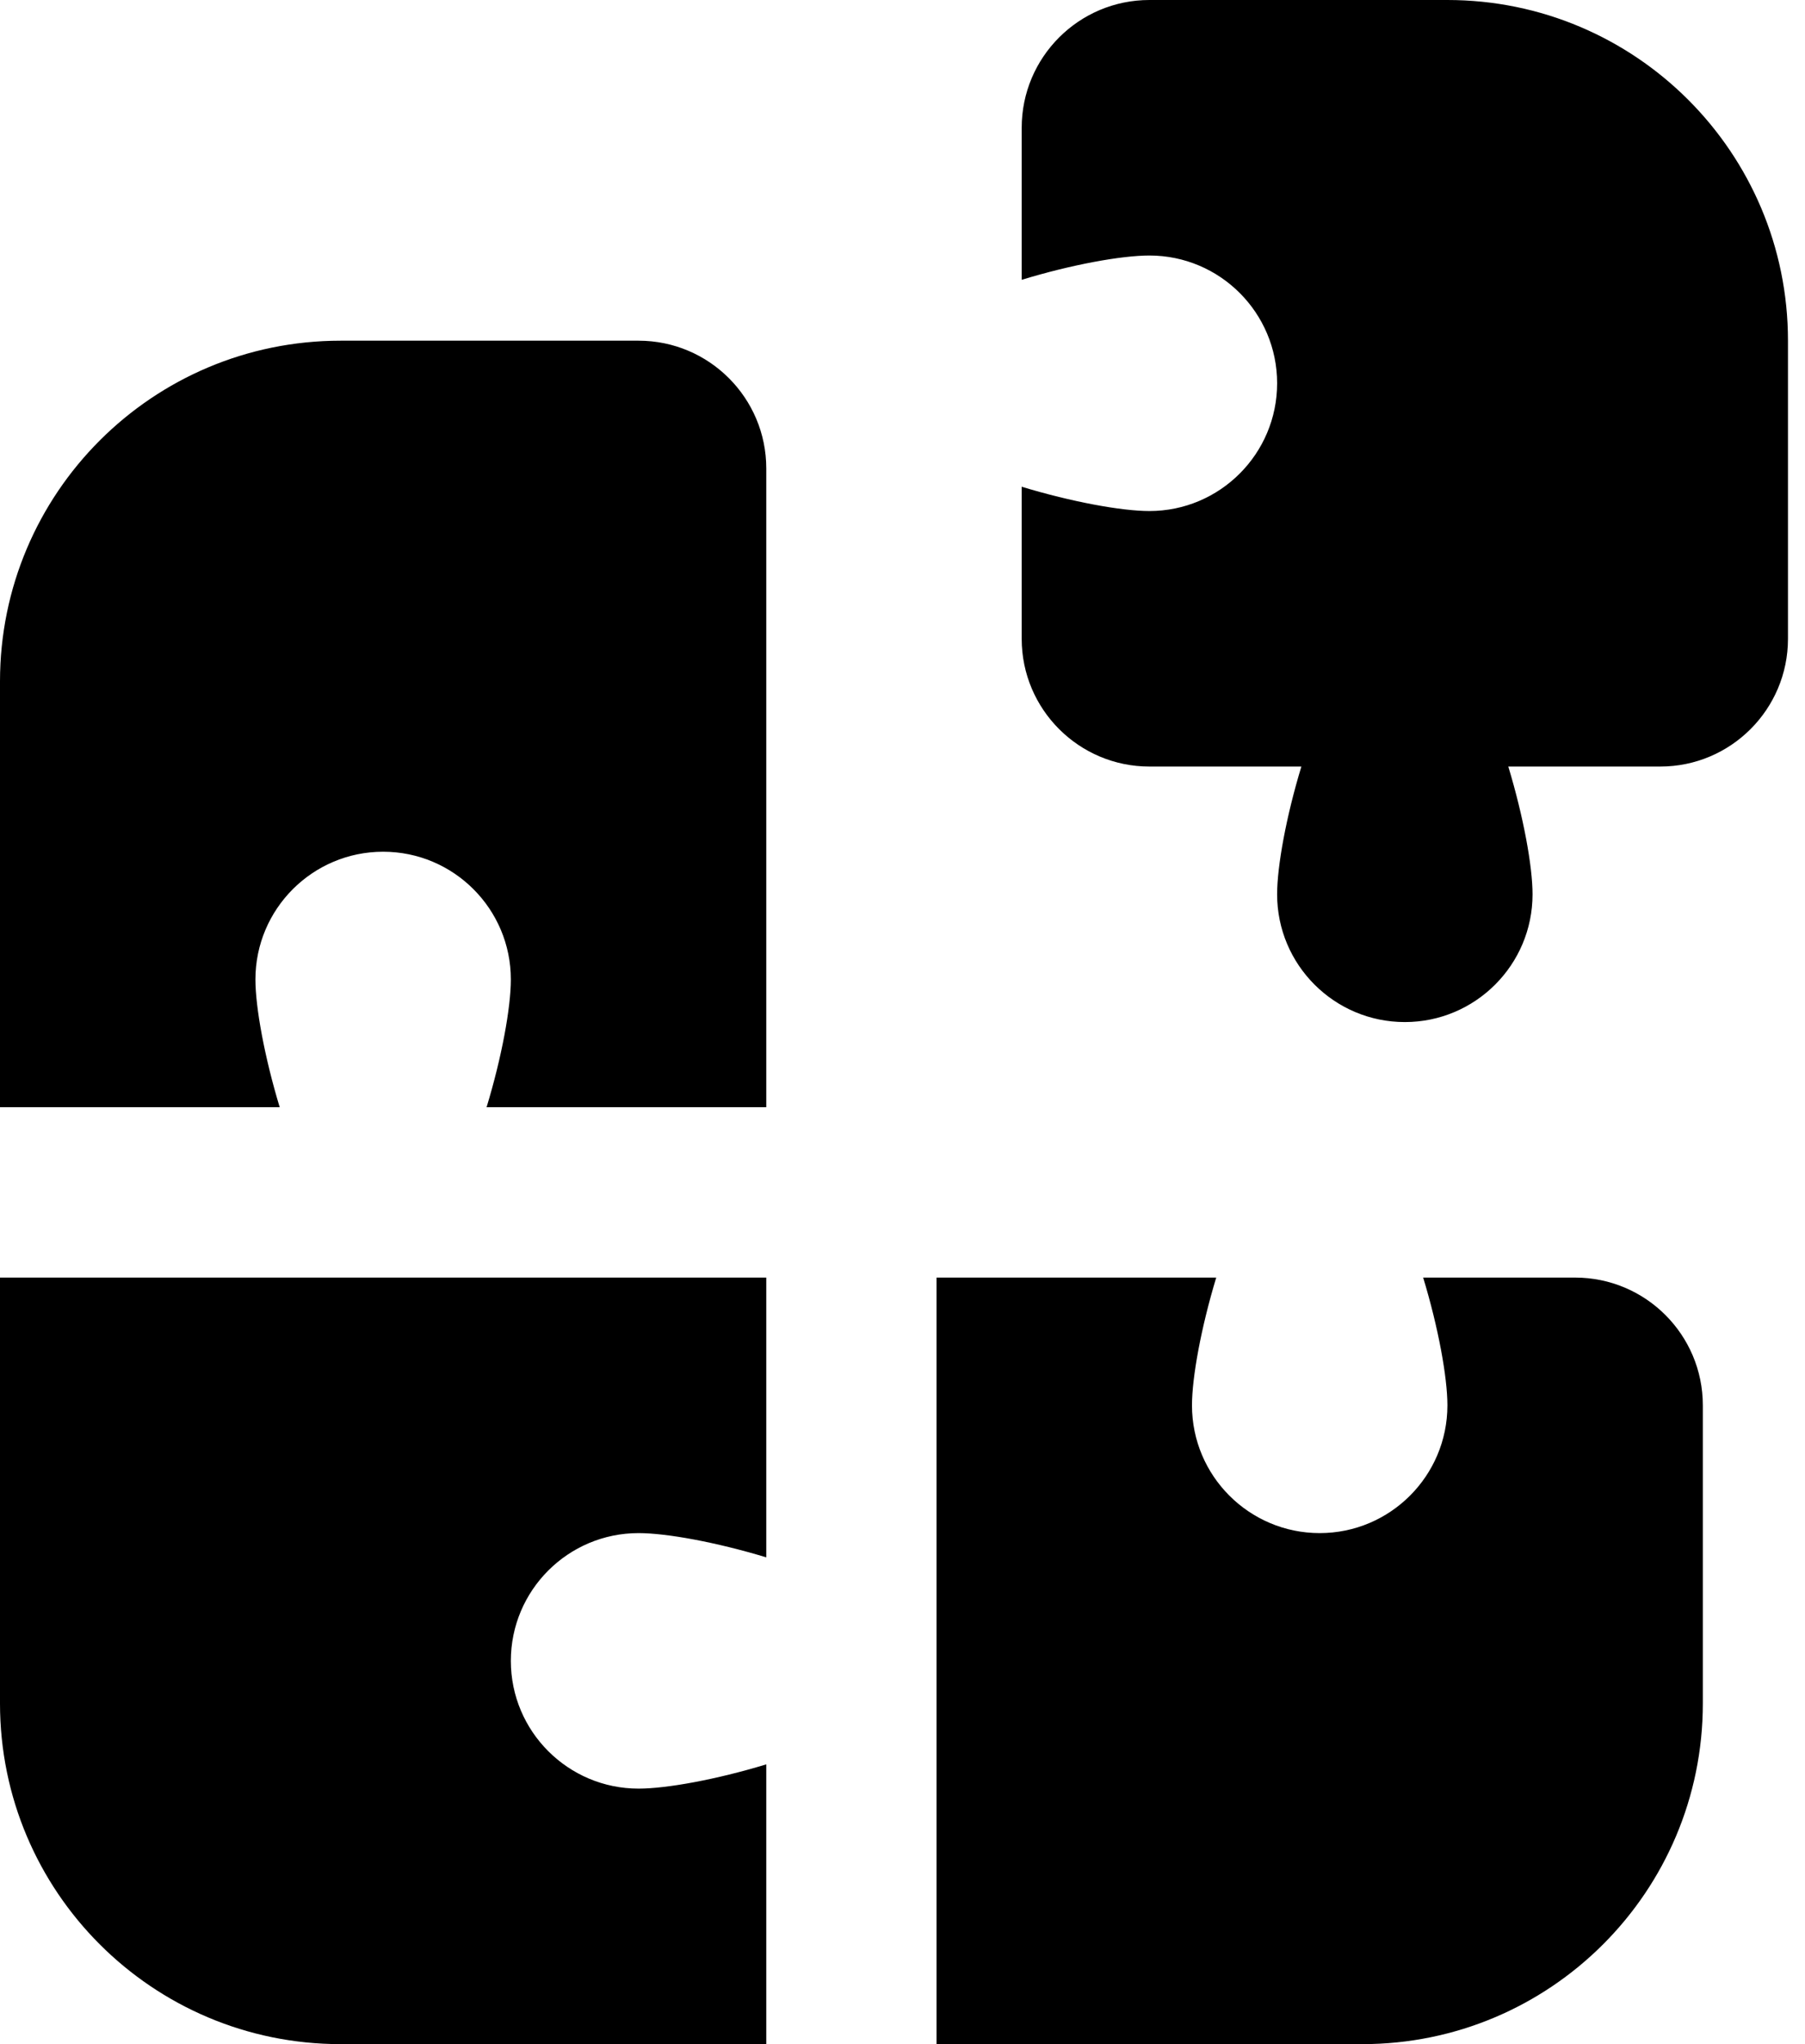 <svg width="53" height="60" viewBox="0 0 53 60" fill="none" xmlns="http://www.w3.org/2000/svg">
<path d="M52.5 18.75C52.5 20.82 50.82 22.5 48.75 22.5H44.288C44.733 23.968 45 25.43 45 26.25C45 28.32 43.32 30 41.25 30C39.18 30 37.5 28.32 37.5 26.25C37.5 25.43 37.765 23.968 38.212 22.5H33.75C31.68 22.5 30 20.82 30 18.75V14.287C31.468 14.732 32.93 15 33.75 15C35.82 15 37.5 13.32 37.5 11.25C37.5 9.18 35.82 7.5 33.75 7.5C32.93 7.5 31.468 7.765 30 8.213V3.75C30 1.68 31.68 0 33.75 0H42.5C48.023 0 52.5 4.478 52.5 10V18.75ZM8.213 32.5C7.768 31.032 7.5 29.57 7.5 28.75C7.5 26.68 9.18 25 11.25 25C13.32 25 15 26.68 15 28.75C15 29.57 14.735 31.032 14.287 32.5H22.5V13.75C22.5 11.68 20.82 10 18.75 10H10C4.478 10 0 14.477 0 20V32.5H8.213ZM46.25 37.5C48.32 37.5 50 39.18 50 41.25V50C50 55.523 45.523 60 40 60H27.5V37.5H35.712C35.267 38.968 35 40.43 35 41.25C35 43.32 36.68 45 38.75 45C40.82 45 42.5 43.32 42.5 41.25C42.5 40.43 42.235 38.968 41.788 37.5H46.25ZM22.5 60H10C4.478 60 0 55.523 0 50V37.5H22.5V45.712C21.032 45.267 19.57 45 18.75 45C16.68 45 15 46.68 15 48.75C15 50.82 16.68 52.5 18.75 52.5C19.57 52.5 21.032 52.235 22.5 51.788V60Z" fill="black"/>
</svg>
